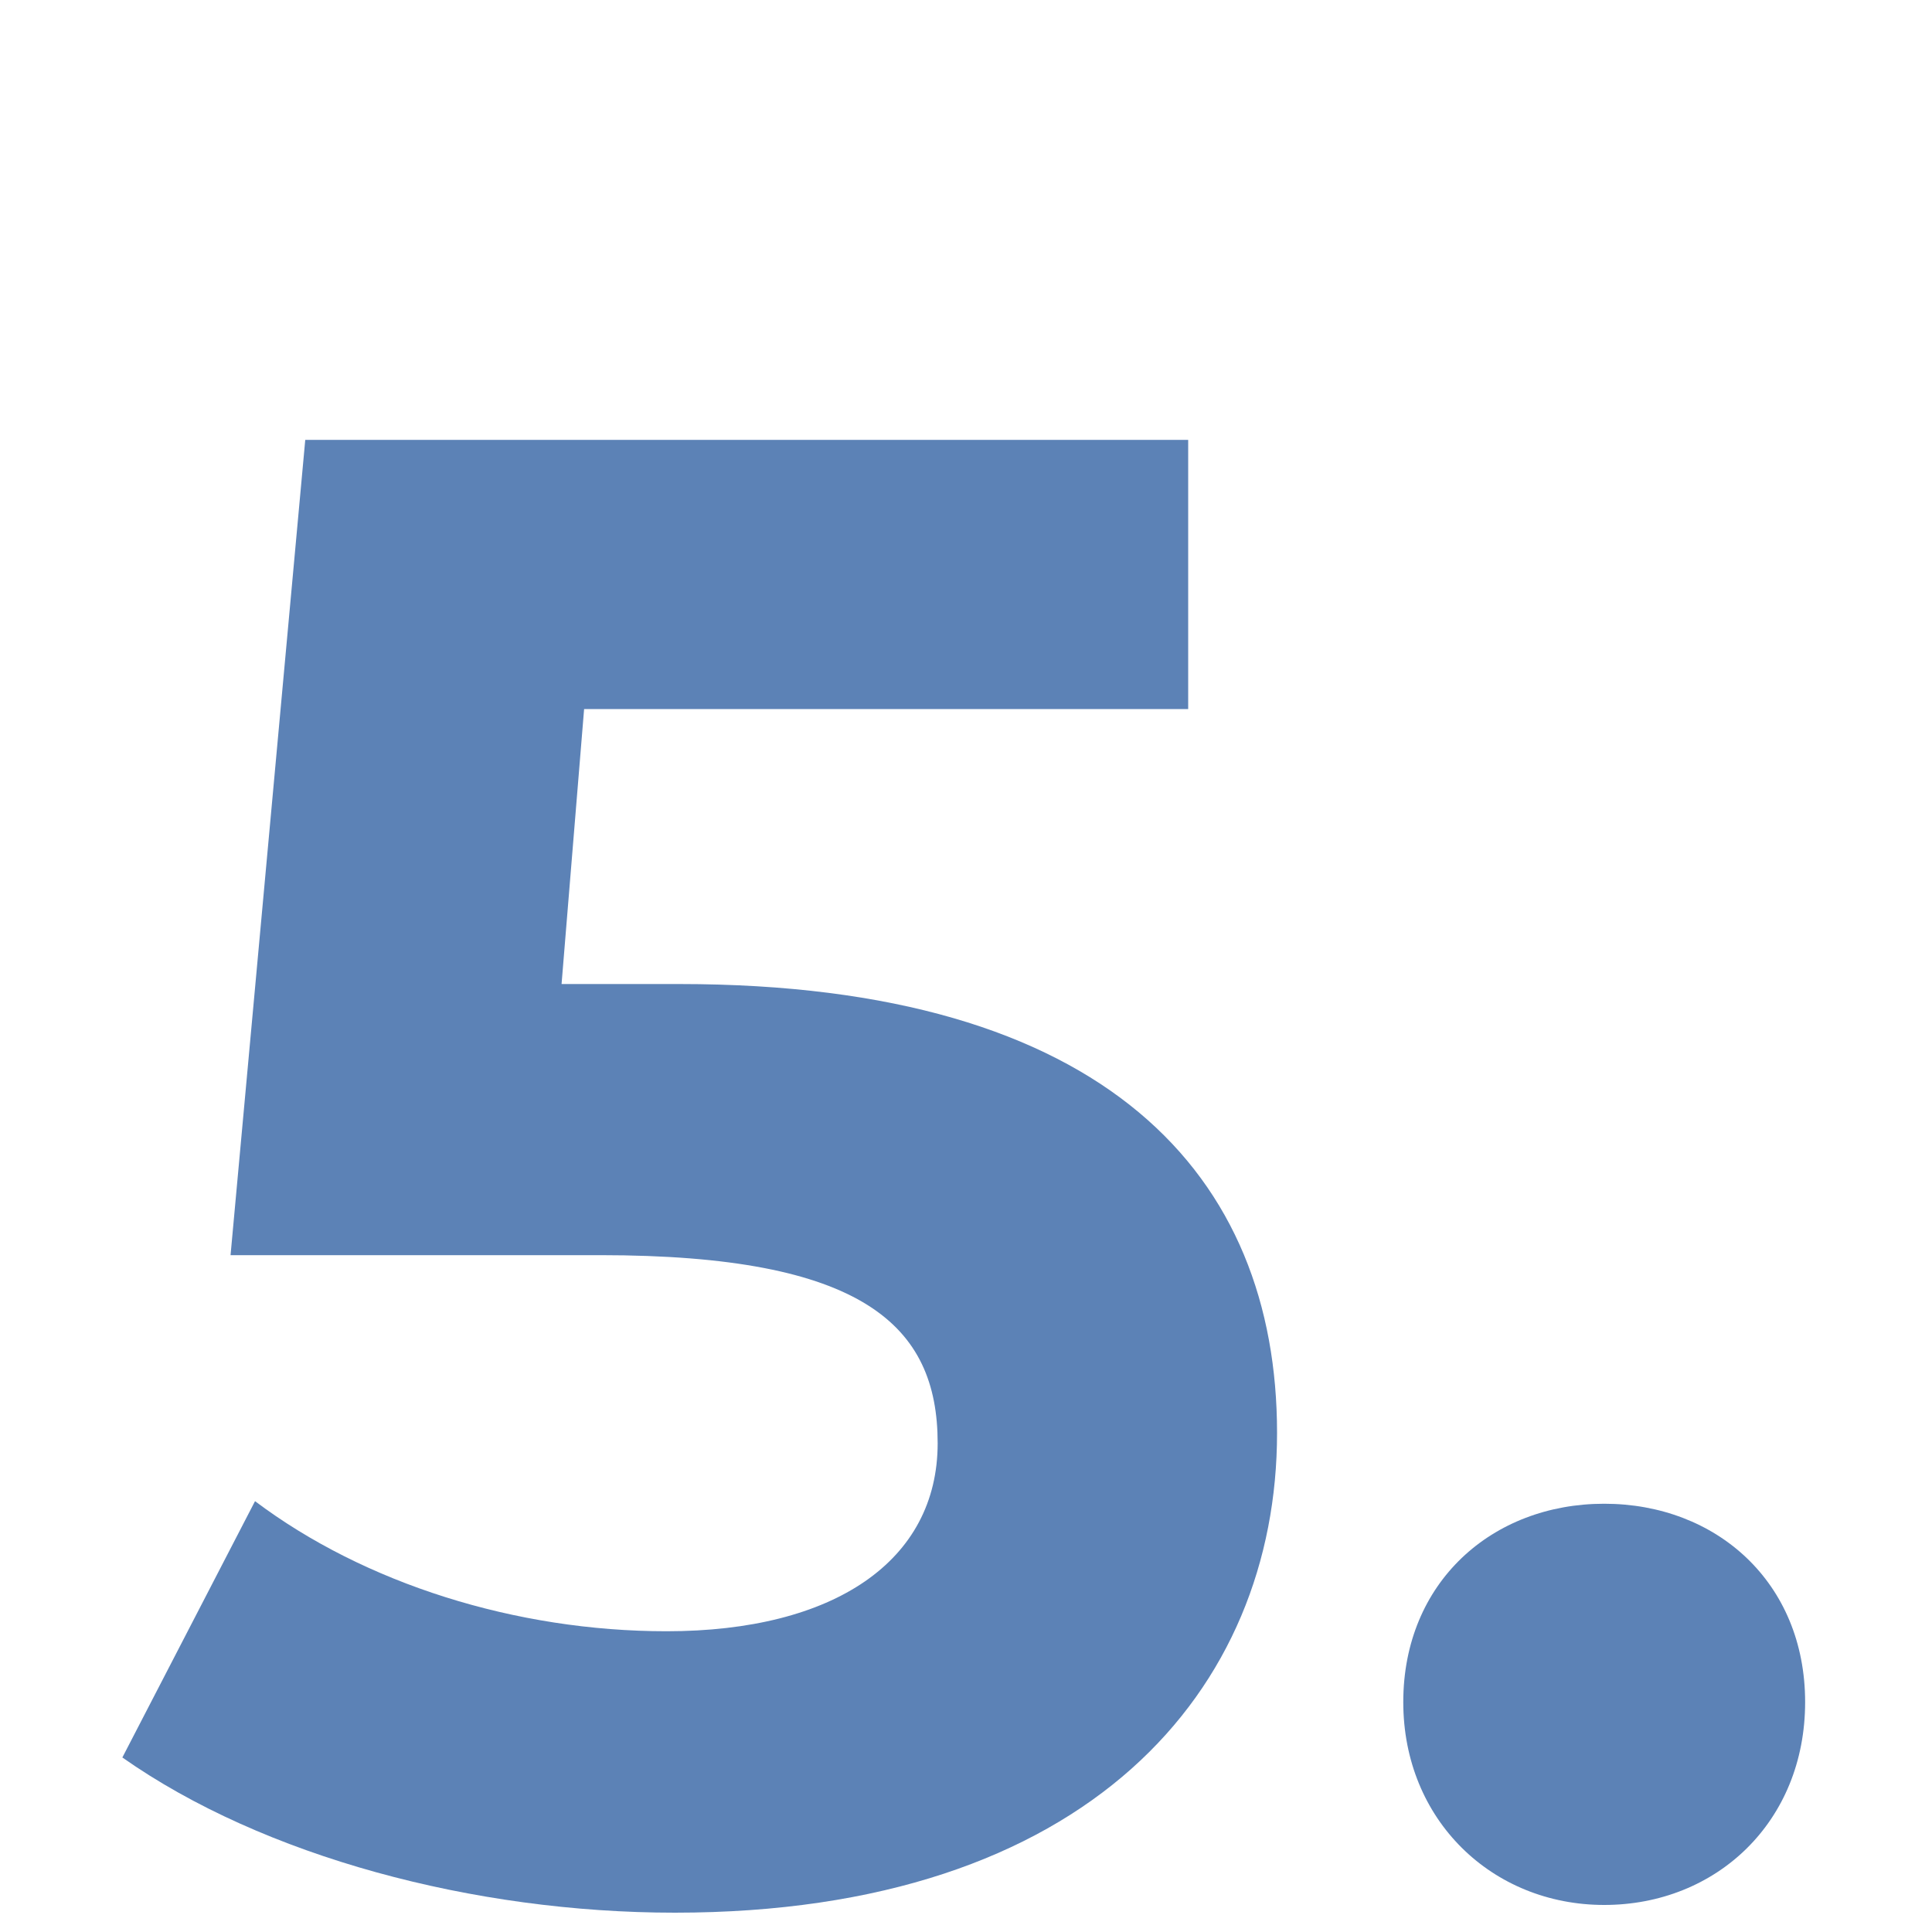<?xml version="1.0" encoding="UTF-8"?>
<svg id="Capa_1" xmlns="http://www.w3.org/2000/svg" version="1.1" viewBox="0 0 30 30">
  <!-- Generator: Adobe Illustrator 29.6.1, SVG Export Plug-In . SVG Version: 2.1.1 Build 9)  -->
  <defs>
    <style>
      .st0 {
        fill: #5c82b6;
      }
    </style>
  </defs>
  <path class="st0" d="M19.83,22.25c0,3.98-2.92,7.45-9.35,7.45-3.12,0-6.39-.87-8.58-2.41l2.06-3.98c1.7,1.28,4.05,2.02,6.39,2.02,2.6,0,4.21-1.09,4.21-2.92s-1.16-2.92-5.24-2.92H3.58l1.16-12.66h13.71v4.18h-9.38l-.35,4.27h1.83c6.65,0,9.28,2.99,9.28,6.97Z"/>
  <path class="st0" d="M21.79,26.43c0-1.86,1.38-3.08,3.12-3.08s3.12,1.22,3.12,3.08-1.38,3.15-3.12,3.15-3.12-1.32-3.12-3.15Z"/>
</svg>